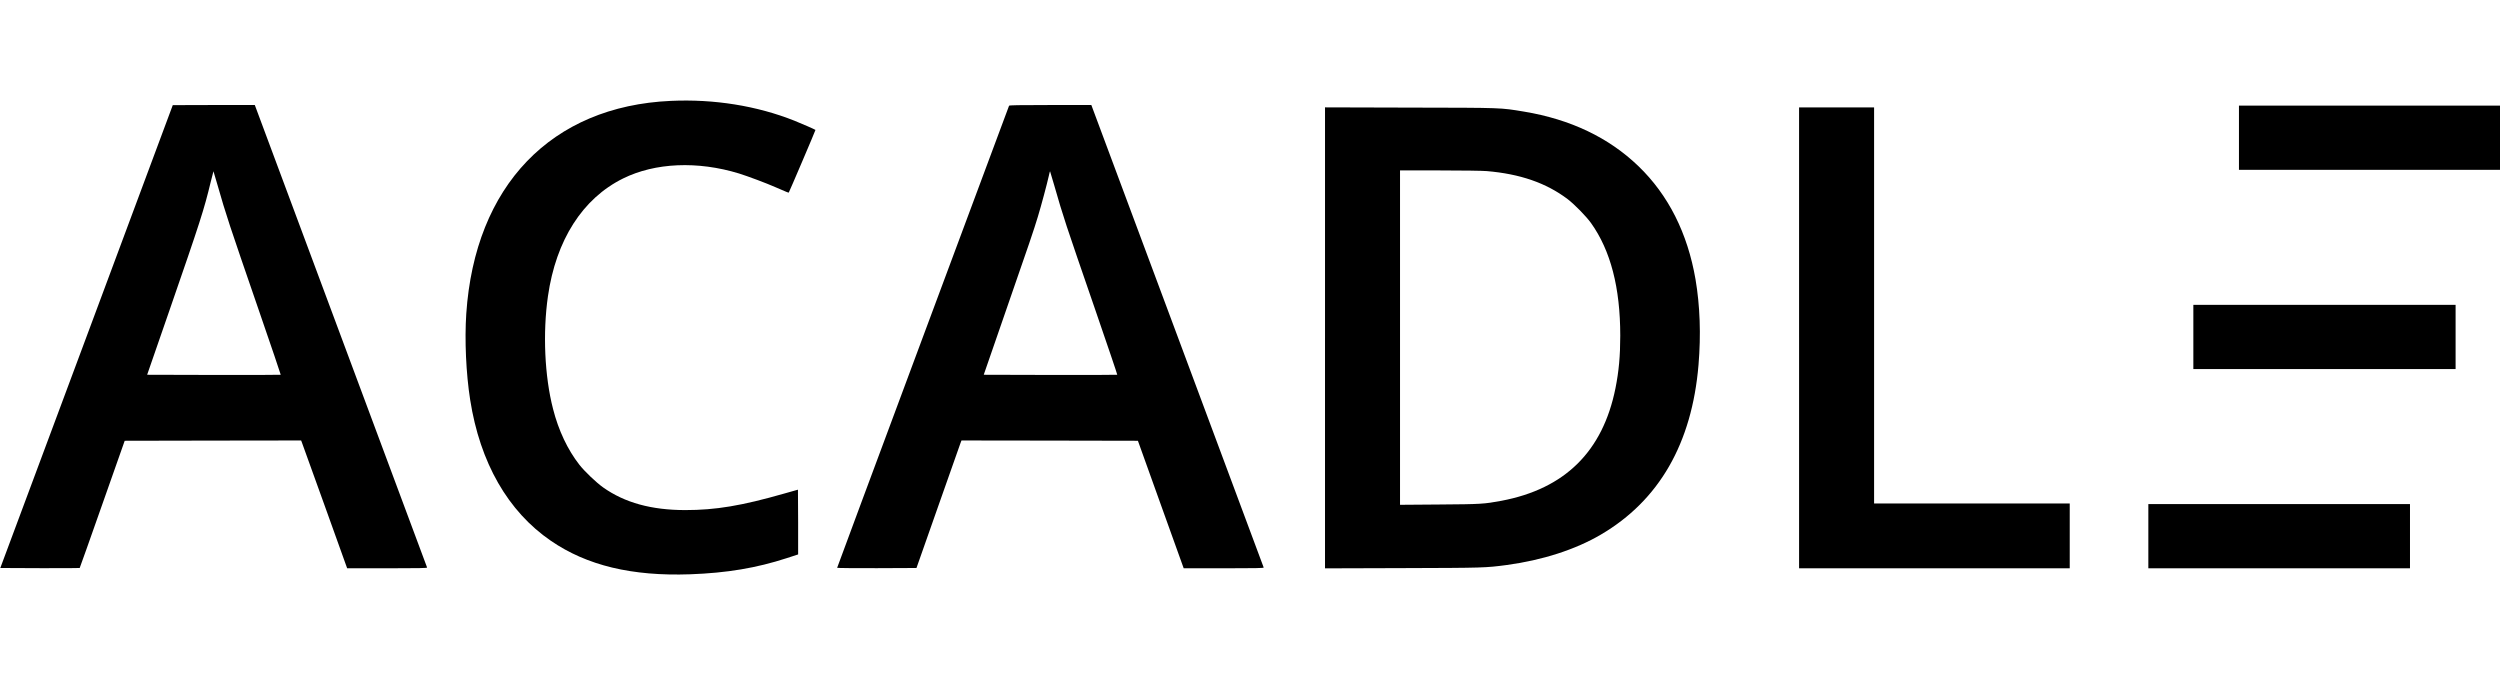 <?xml version="1.0" standalone="no"?>
<!DOCTYPE svg PUBLIC "-//W3C//DTD SVG 20010904//EN"
 "http://www.w3.org/TR/2001/REC-SVG-20010904/DTD/svg10.dtd">
<svg version="1.0" xmlns="http://www.w3.org/2000/svg"
 width="4166pt" height="1125pt" viewBox="0 0 4166 1125"
 preserveAspectRatio="xMidYMid meet">

<g transform="translate(0,1125) scale(0.1,-0.1)"
fill="#000000" stroke="none">
<path d="M11180 9569 c-1994 -89 -3266 -1413 -3410 -3547 -29 -436 -4 -997 65
-1435 164 -1047 629 -1859 1345 -2349 601 -412 1350 -592 2320 -558 613 22
1107 105 1613 270 l187 61 0 539 c0 297 -2 540 -3 540 -2 0 -105 -29 -230 -65
-710 -203 -1141 -275 -1646 -275 -566 0 -1011 123 -1371 378 -114 81 -309 267
-395 377 -196 251 -348 572 -439 930 -141 545 -173 1266 -85 1880 134 934 576
1627 1252 1961 534 264 1243 294 1932 83 147 -46 452 -160 611 -230 183 -80
214 -92 218 -88 10 14 448 1040 445 1044 -9 8 -235 108 -352 154 -623 248
-1339 363 -2057 330z"/>
<path d="M2879 9498 c0 -2 -647 -1738 -1437 -3858 l-1437 -3855 659 -3 c363
-1 661 0 664 3 3 2 172 480 377 1062 l373 1058 1470 3 1470 2 14 -37 c8 -21
181 -500 384 -1065 l369 -1028 669 0 c530 0 667 3 663 13 -2 6 -649 1743
-1438 3860 l-1433 3847 -683 0 c-376 0 -683 -1 -684 -2z m745 -1329 c148 -516
179 -610 695 -2107 200 -579 361 -1055 359 -1057 -3 -3 -505 -4 -1115 -3
l-1111 3 369 1065 c516 1489 580 1688 690 2147 24 100 45 180 46 179 2 -1 32
-103 67 -227z"/>
<path d="M16815 9488 c-3 -7 -648 -1741 -1435 -3852 -786 -2111 -1430 -3843
-1430 -3848 0 -4 297 -7 661 -6 l661 3 359 1020 c197 561 366 1039 375 1063
l16 42 1470 -2 1470 -3 381 -1062 382 -1063 669 0 c530 0 667 3 664 13 -3 6
-650 1743 -1438 3860 l-1434 3847 -683 0 c-538 0 -685 -3 -688 -12z m755
-1334 c152 -529 169 -581 680 -2062 205 -595 371 -1085 368 -1087 -3 -3 -504
-4 -1115 -3 l-1110 3 353 1020 c418 1203 475 1371 548 1611 59 194 153 547
183 681 9 45 19 80 21 79 1 -2 34 -111 72 -242z"/>
<path d="M37310 8955 l0 -535 2175 0 2175 0 0 535 0 535 -2175 0 -2175 0 0
-535z"/>
<path d="M22080 5620 l0 -3841 1293 4 c1360 4 1382 5 1737 52 593 80 1142 257
1566 506 972 570 1518 1520 1628 2829 42 503 25 982 -50 1425 -132 768 -452
1405 -950 1885 -495 477 -1132 781 -1907 910 -402 66 -331 64 -1894 67 l-1423
4 0 -3841z m2695 2779 c556 -47 991 -198 1345 -465 114 -86 312 -288 393 -401
326 -457 487 -1075 487 -1878 0 -338 -24 -595 -80 -875 -212 -1053 -842 -1675
-1900 -1875 -290 -54 -339 -57 -1037 -62 l-653 -5 0 2786 0 2786 663 0 c371 0
715 -5 782 -11z"/>
<path d="M29980 5620 l0 -3840 2255 0 2255 0 0 540 0 540 -1630 0 -1630 0 0
3300 0 3300 -625 0 -625 0 0 -3840z"/>
<path d="M36550 5635 l0 -535 2185 0 2185 0 0 535 0 535 -2185 0 -2185 0 0
-535z"/>
<path d="M35800 2315 l0 -535 2180 0 2180 0 0 535 0 535 -2180 0 -2180 0 0
-535z"/>
</g>
</svg>

